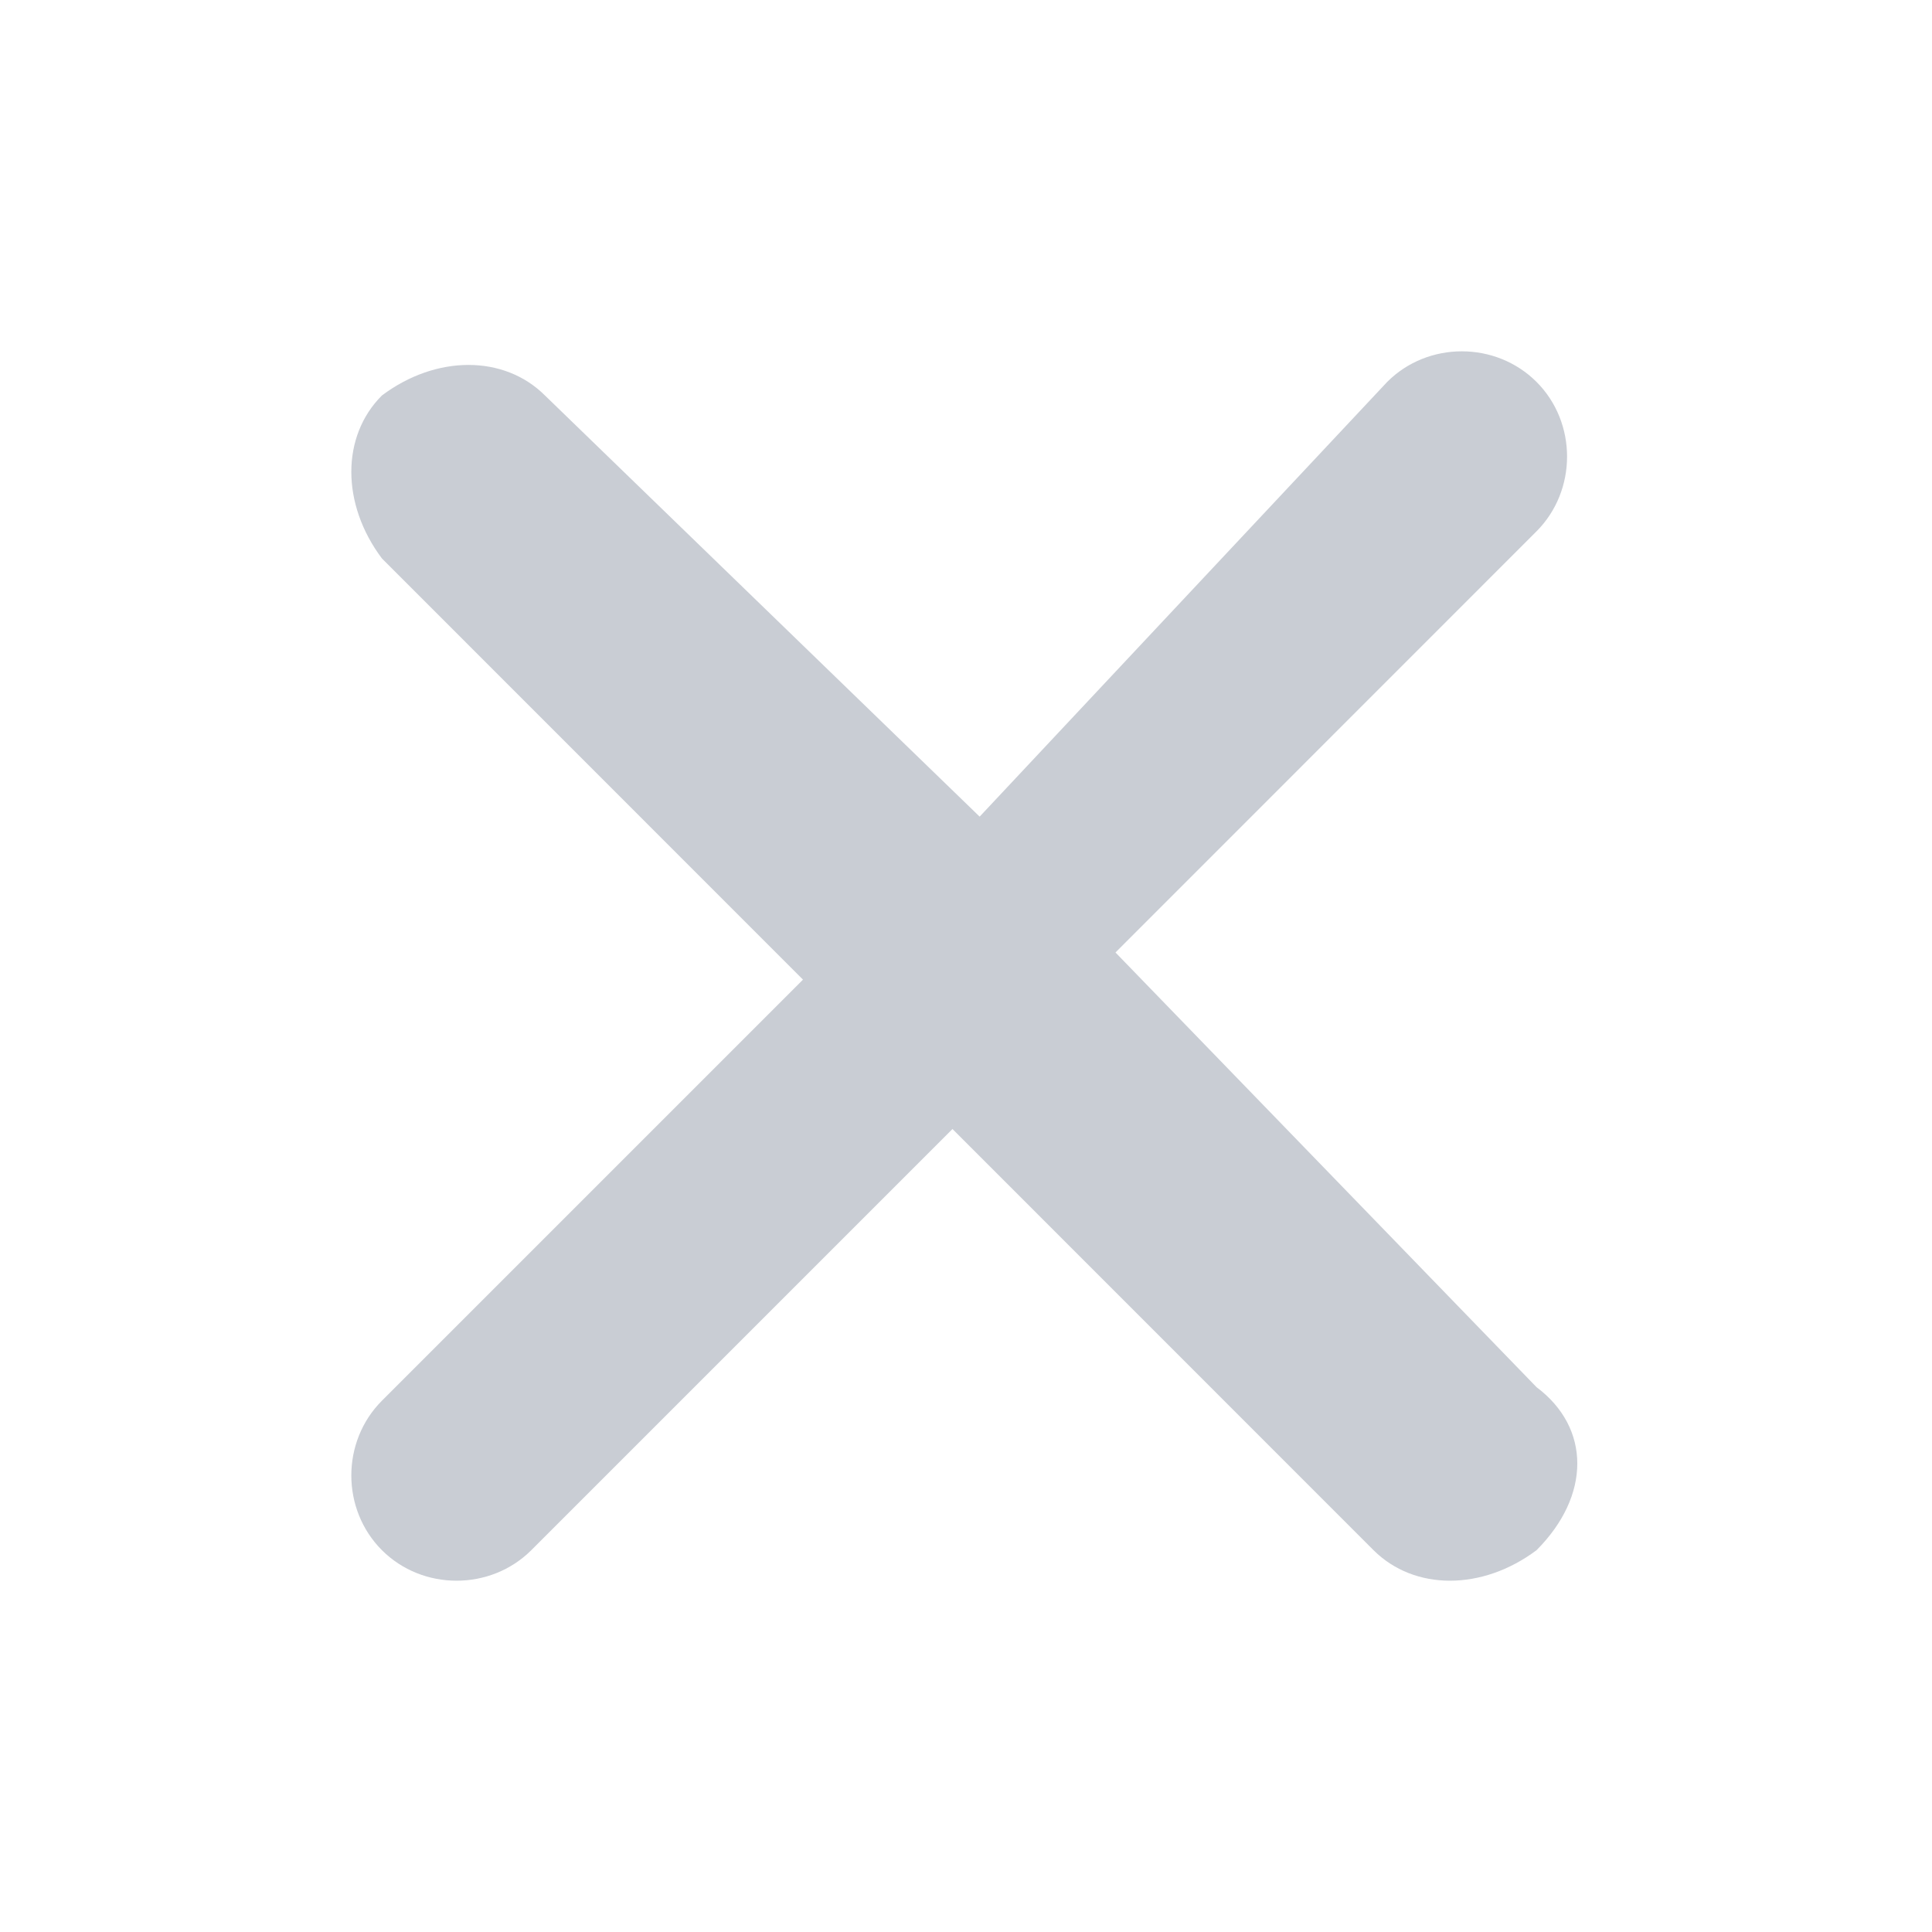 <?xml version="1.0" encoding="UTF-8"?>
<svg width="16px" height="16px" viewBox="0 0 16 16" version="1.1" xmlns="http://www.w3.org/2000/svg" xmlns:xlink="http://www.w3.org/1999/xlink">
    <title>删除</title>
    <g id="ai配音" stroke="none" stroke-width="1" fill="none" fill-rule="evenodd">
        <g id="首页-会员套餐" transform="translate(-712, -943)" fill-rule="nonzero">
            <g id="编组-13" transform="translate(375, 544)">
                <g id="删除" transform="translate(337, 399)">
                    <rect id="矩形" fill="#000000" opacity="0" x="0" y="0" width="16" height="16"></rect>
                    <path d="M12.725,11.488 L9.238,7.888 L12.725,4.4 C13.062,4.062 13.062,3.5 12.725,3.163 C12.387,2.825 11.825,2.825 11.488,3.163 L8.113,6.763 L4.513,3.275 C4.175,2.938 3.612,2.938 3.163,3.275 C2.825,3.612 2.825,4.175 3.163,4.625 L6.65,8.113 L3.163,11.6 C2.825,11.938 2.825,12.5 3.163,12.838 C3.5,13.175 4.062,13.175 4.4,12.838 L7.888,9.35 L11.375,12.838 C11.713,13.175 12.275,13.175 12.725,12.838 C13.175,12.387 13.175,11.825 12.725,11.488 L12.725,11.488 Z" id="路径" fill="#C9CDD4"></path>
                </g>
            </g>
        </g>
    </g>
</svg>